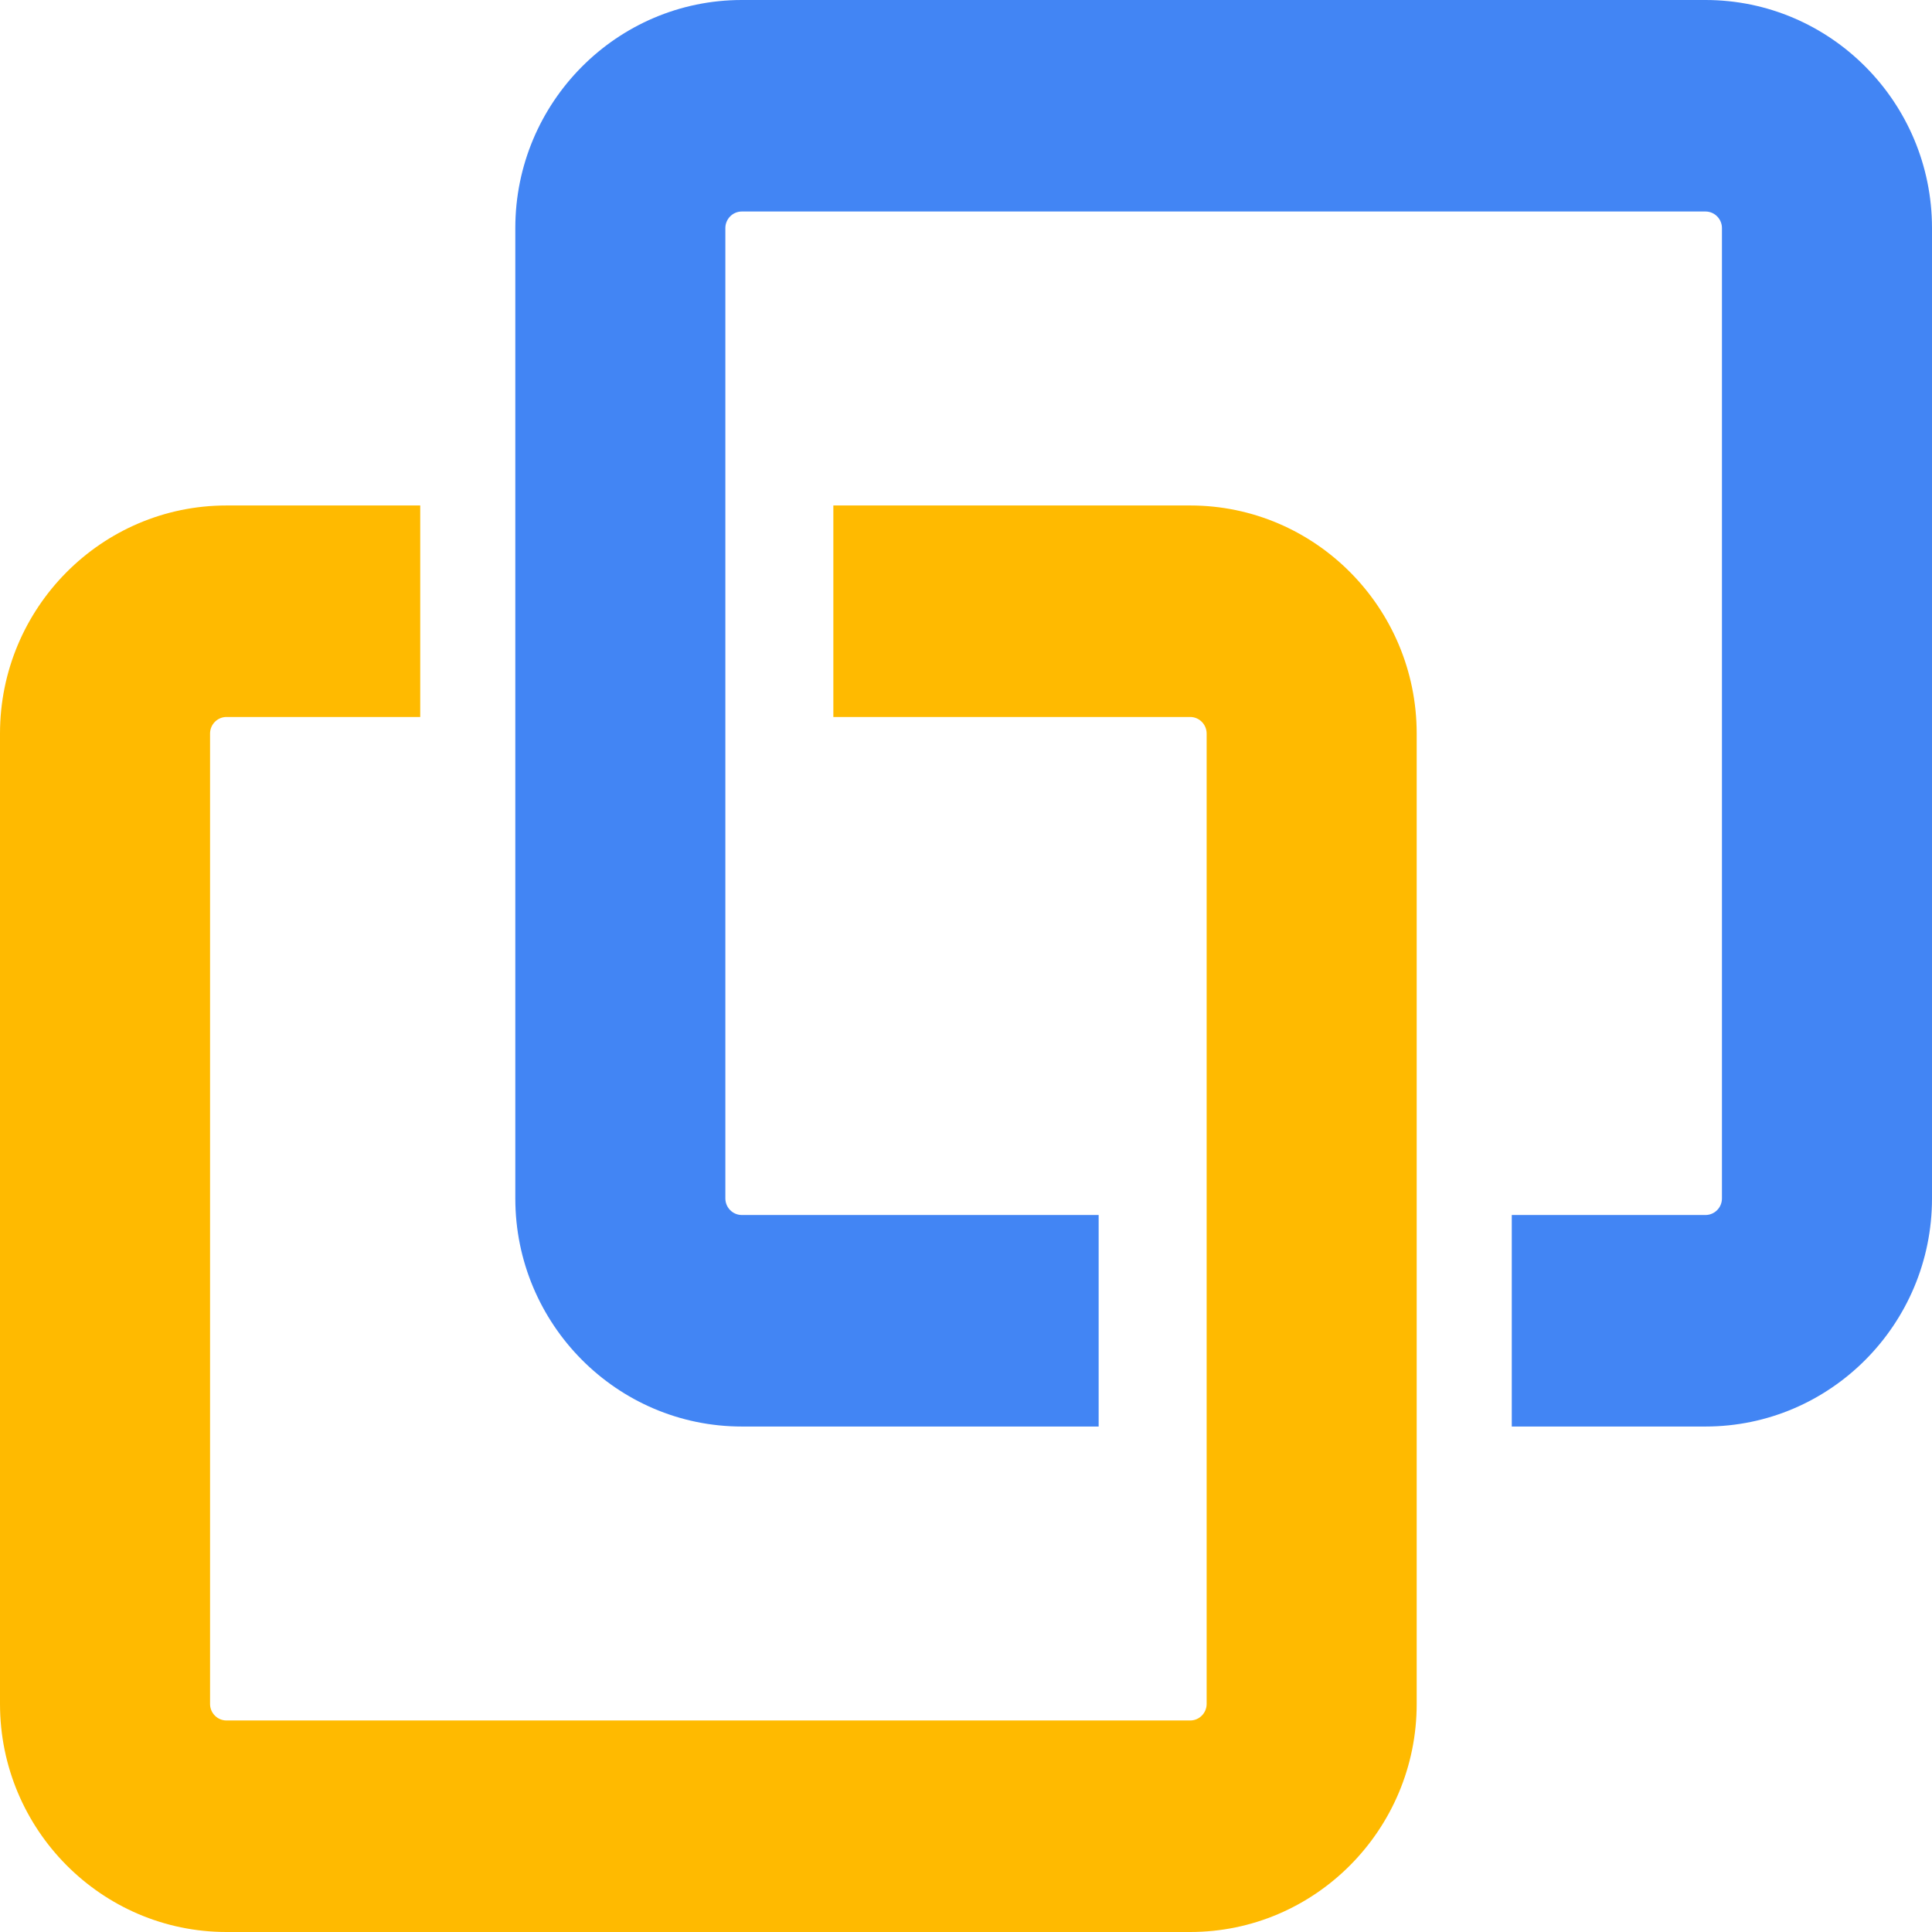<?xml version="1.0" encoding="UTF-8"?> <svg xmlns="http://www.w3.org/2000/svg" width="112" height="112" viewBox="0 0 112 112" fill="none"><path d="M68.996 29.303H48.31V41.564H68.996C69.522 41.564 69.95 41.996 69.95 42.526V98.779C69.95 99.307 69.522 99.738 68.996 99.738H13.131C12.605 99.738 12.177 99.307 12.177 98.779V42.526C12.177 41.996 12.605 41.564 13.131 41.564H24.361V29.303H13.131C5.891 29.303 0 35.232 0 42.526V98.779C0 106.068 5.891 112 13.131 112H68.996C76.236 112 82.127 106.068 82.127 98.779V42.526C82.127 35.232 76.236 29.303 68.996 29.303Z" fill="#FFBA00"></path><path d="M43.004 82.697H63.69V70.435H43.004C42.478 70.435 42.05 70.004 42.05 69.474V13.22C42.05 12.693 42.478 12.261 43.004 12.261H98.869C99.395 12.261 99.823 12.693 99.823 13.22V69.474C99.823 70.004 99.395 70.435 98.869 70.435H87.639V82.697H98.869C106.109 82.697 112 76.767 112 69.474V13.22C112 5.932 106.109 -0 98.869 -0H43.004C35.764 -0 29.873 5.932 29.873 13.22V69.474C29.873 76.767 35.764 82.697 43.004 82.697Z" fill="#4285F4"></path></svg> 